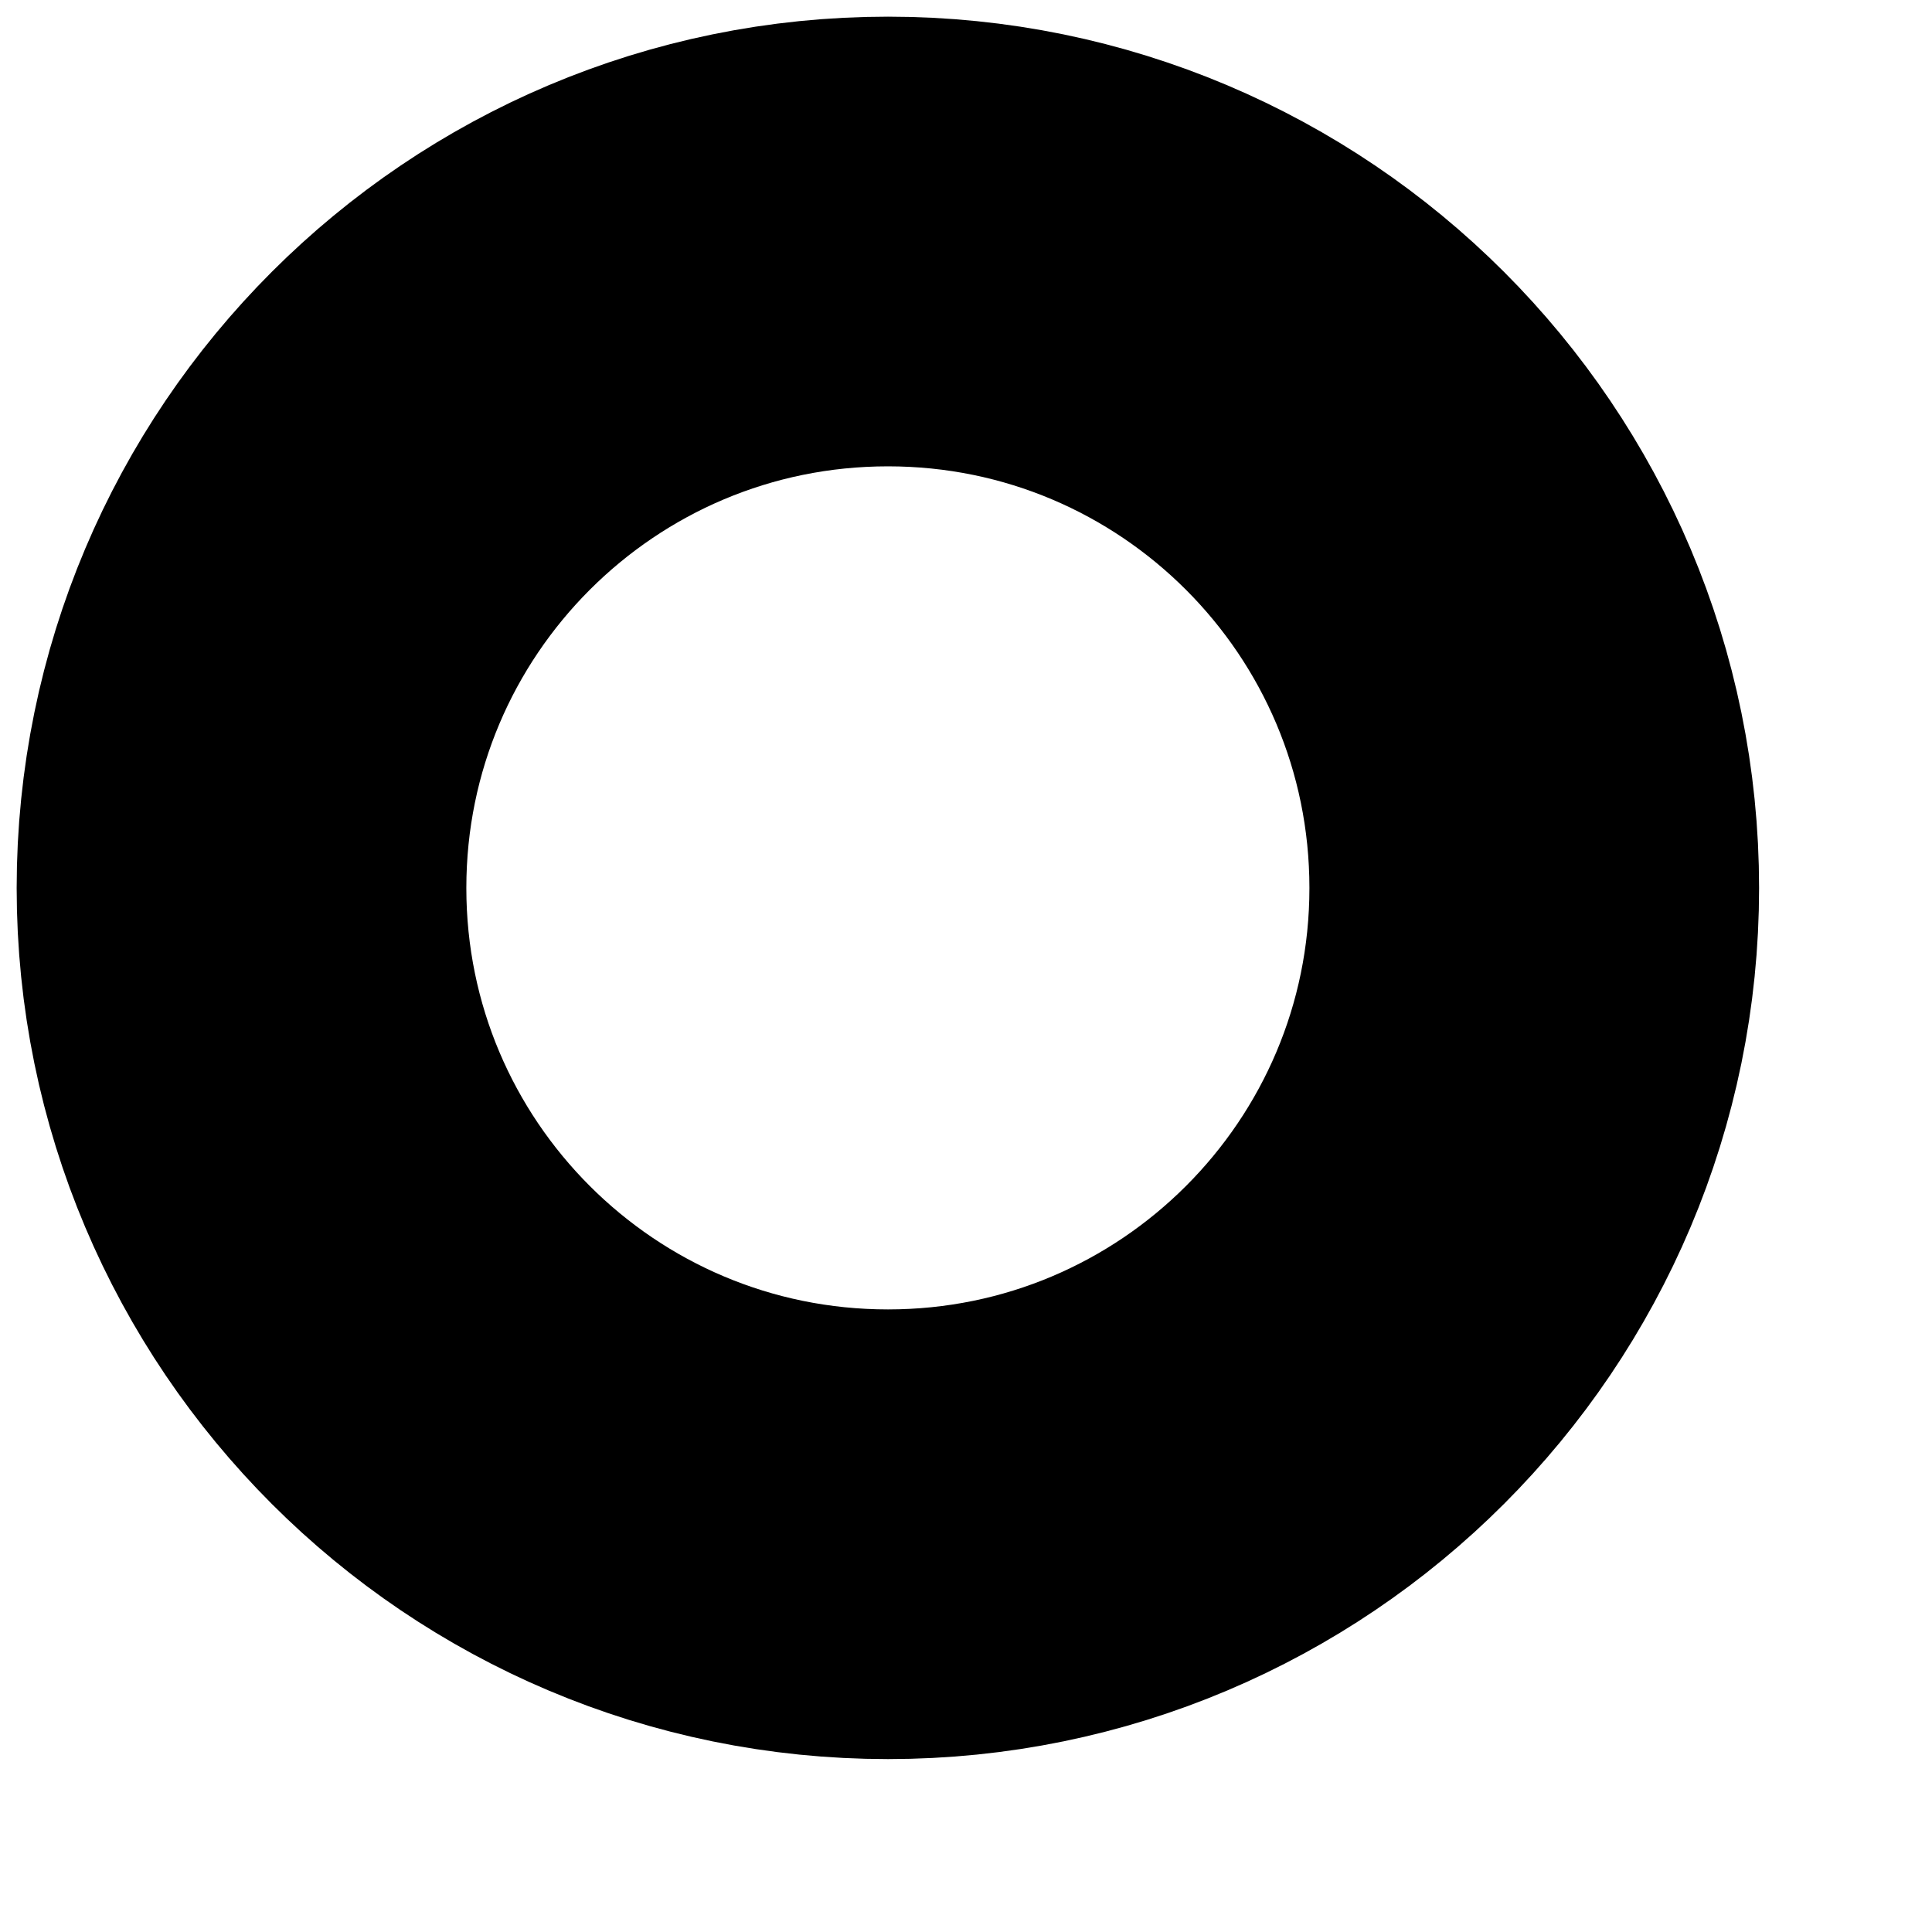 <?xml version="1.0" encoding="utf-8"?>
<svg xmlns="http://www.w3.org/2000/svg" fill="none" height="100%" overflow="visible" preserveAspectRatio="none" style="display: block;" viewBox="0 0 8 8" width="100%">
<path d="M3.677 6.353C5.155 6.353 6.353 5.155 6.353 3.677C6.353 2.198 5.155 1 3.677 1C2.198 1 1 2.198 1 3.677C1 5.155 2.198 6.353 3.677 6.353Z" id="Vector" stroke="black" stroke-linecap="round" stroke-width="1.862"/>
</svg>